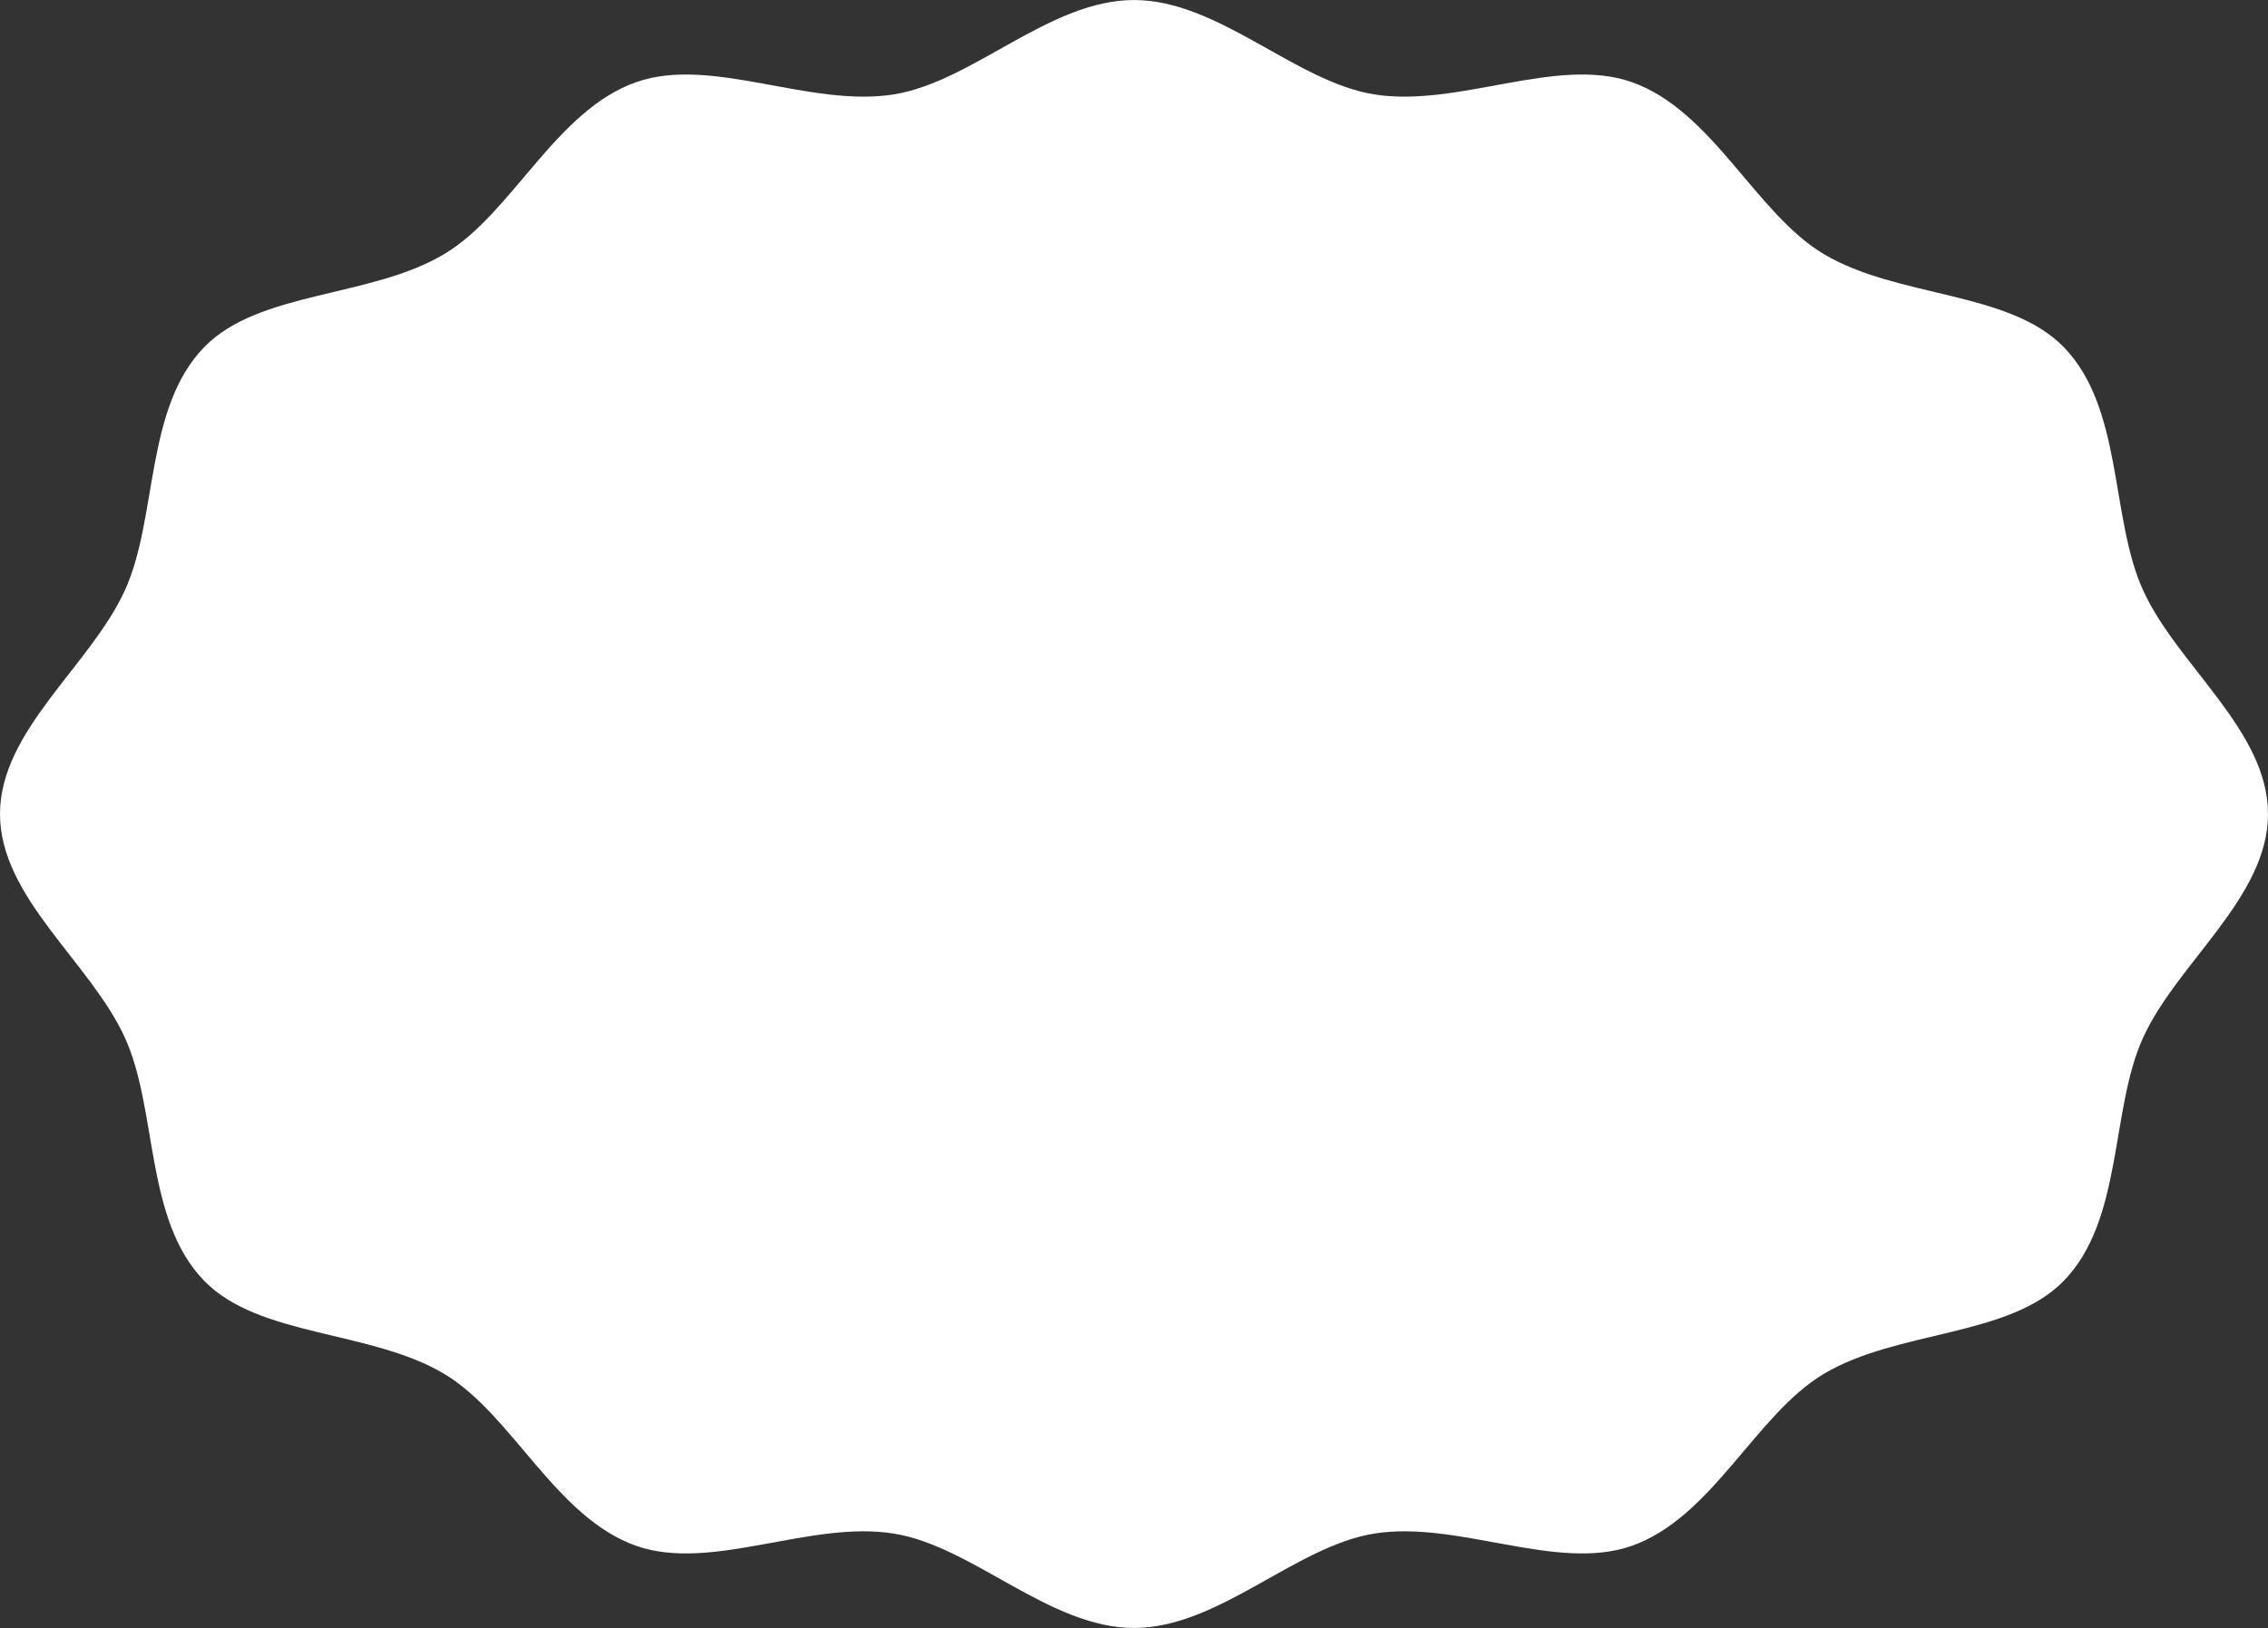 <svg id="グループ_47" data-name="グループ 47" xmlns="http://www.w3.org/2000/svg" width="442.602" height="317.783" viewBox="0 0 442.602 317.783">
  <rect x="0" y="0" width="442.602" height="317.783" fill="#333333" stroke="none"/>
  <path id="パス_273" data-name="パス 273" d="M443.887,206.274c0,16.293-17.647,28.939-24.368,43.647-6.454,14.133-3.83,35.533-15.511,47.509-10.741,11.014-32.52,9.555-46.9,18.191-13.256,7.959-21.688,28.016-37.417,33.527-14.687,5.139-33.927-5.051-50.28-2.4-15.43,2.5-30.321,18.416-46.828,18.416s-31.391-15.911-46.821-18.416c-16.353-2.655-35.593,7.538-50.28,2.4-15.732-5.507-24.168-25.568-37.42-33.527-14.378-8.636-36.161-7.177-46.9-18.191-11.681-11.975-9.053-33.376-15.511-47.512-6.717-14.708-24.365-27.35-24.365-43.643S18.932,177.338,25.65,162.63c6.458-14.136,3.834-35.537,15.511-47.512,10.741-11.014,32.524-9.552,46.9-18.191,13.252-7.959,21.685-28.016,37.417-33.523,14.683-5.142,33.927,5.051,50.276,2.4,15.434-2.5,30.324-18.416,46.828-18.416S253.978,63.292,269.405,65.8c16.353,2.655,35.6-7.535,50.28-2.4,15.736,5.507,24.168,25.568,37.424,33.527,14.378,8.64,36.161,7.177,46.9,18.191,11.677,11.979,9.054,33.38,15.511,47.512,6.717,14.708,24.365,27.35,24.365,43.643" transform="translate(-1.285 -47.384)" fill="#fff"/>
</svg>
